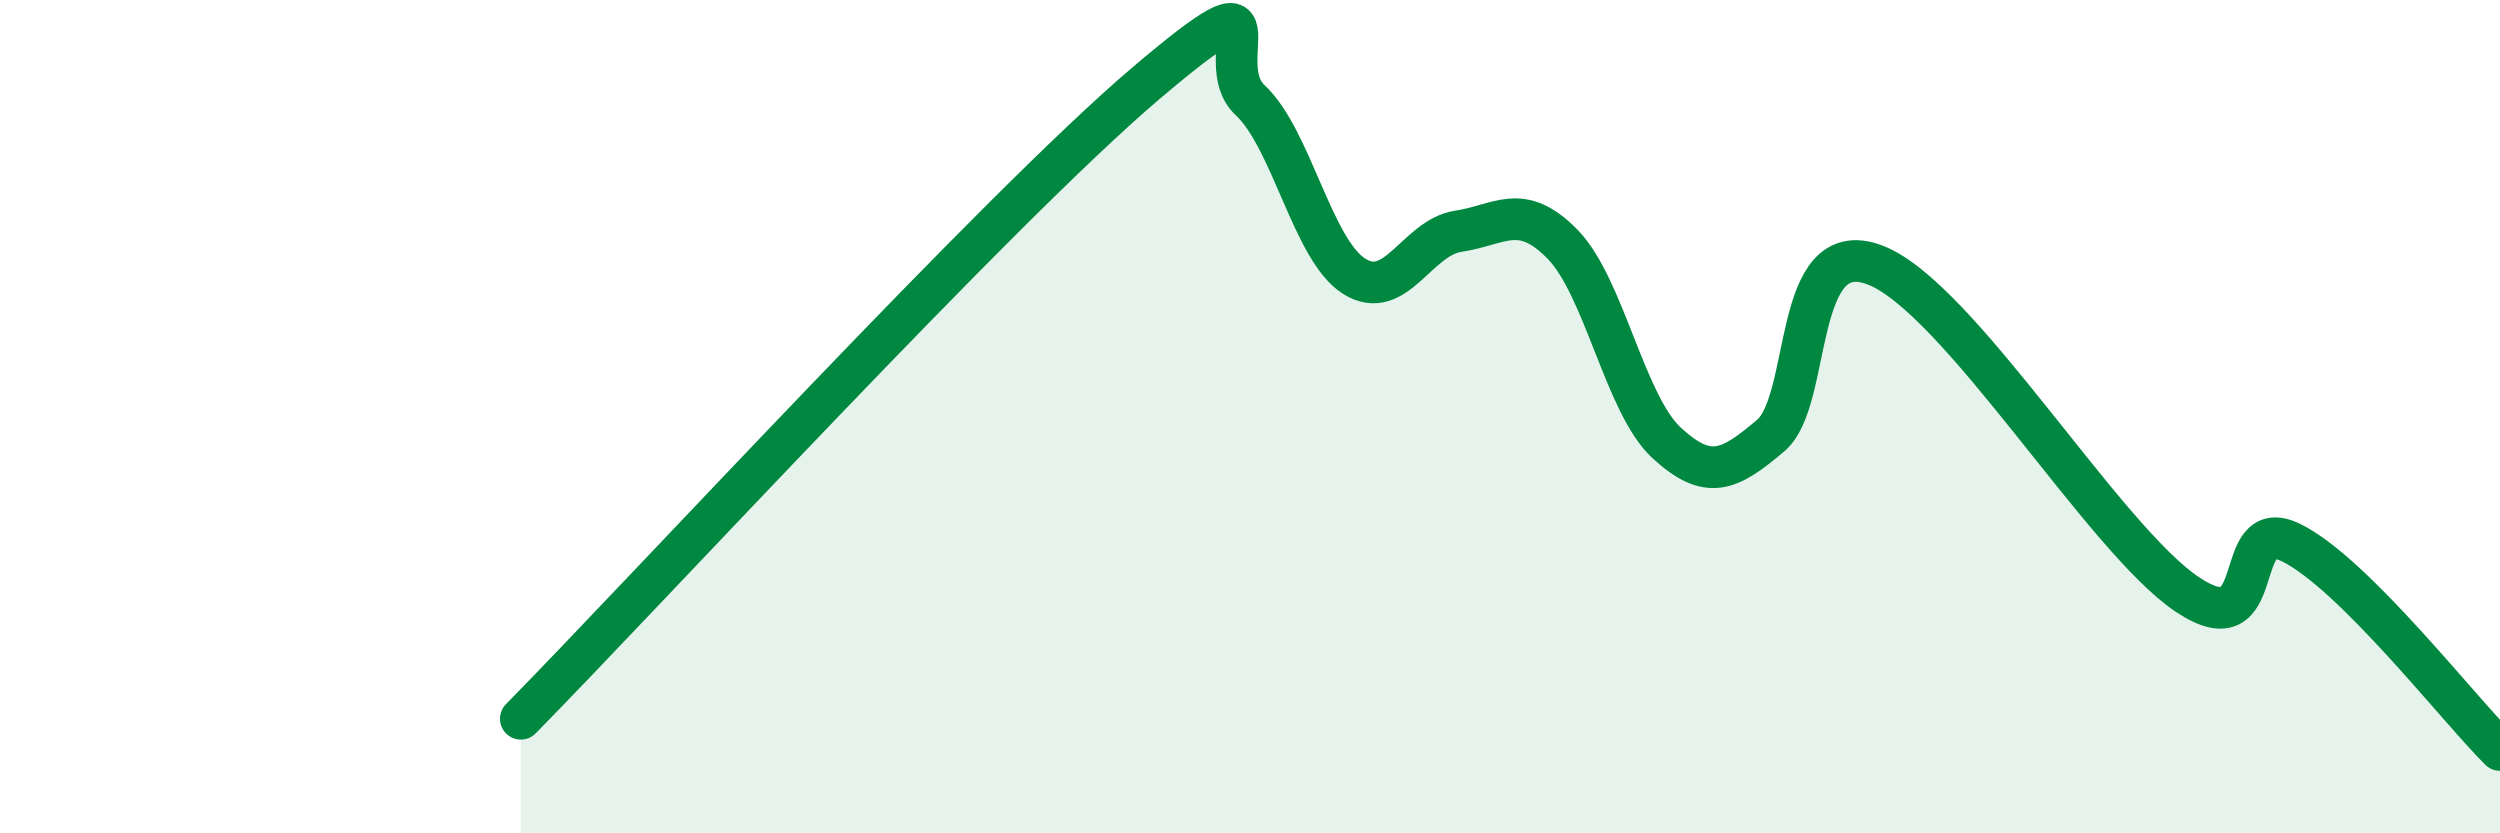 
    <svg width="60" height="20" viewBox="0 0 60 20" xmlns="http://www.w3.org/2000/svg">
      <path
        d="M 12.5,17.25 C 15.5,14.2 24,4.97 27.5,2 C 31,-0.97 29,1.47 30,2.4 C 31,3.33 31.5,6 32.5,6.63 C 33.5,7.26 34,5.7 35,5.55 C 36,5.4 36.5,4.84 37.5,5.86 C 38.5,6.88 39,9.71 40,10.63 C 41,11.55 41.5,11.3 42.5,10.45 C 43.5,9.6 43,5.6 45,6.36 C 47,7.12 50.5,12.94 52.5,14.27 C 54.5,15.6 53.5,12.28 55,13.03 C 56.5,13.78 59,17.01 60,18L60 20L12.5 20Z"
        fill="#008740"
        opacity="0.1"
        stroke-linecap="round"
        stroke-linejoin="round"
      />
      <path
        d="M 12.5,17.25 C 15.5,14.2 24,4.97 27.5,2 C 31,-0.97 29,1.47 30,2.4 C 31,3.33 31.5,6 32.5,6.63 C 33.5,7.26 34,5.7 35,5.55 C 36,5.4 36.5,4.84 37.5,5.86 C 38.5,6.88 39,9.71 40,10.63 C 41,11.55 41.5,11.3 42.5,10.45 C 43.5,9.6 43,5.6 45,6.36 C 47,7.12 50.5,12.94 52.5,14.27 C 54.5,15.6 53.5,12.28 55,13.03 C 56.5,13.78 59,17.01 60,18"
        stroke="#008740"
        stroke-width="1"
        fill="none"
        stroke-linecap="round"
        stroke-linejoin="round"
      />
    </svg>
  